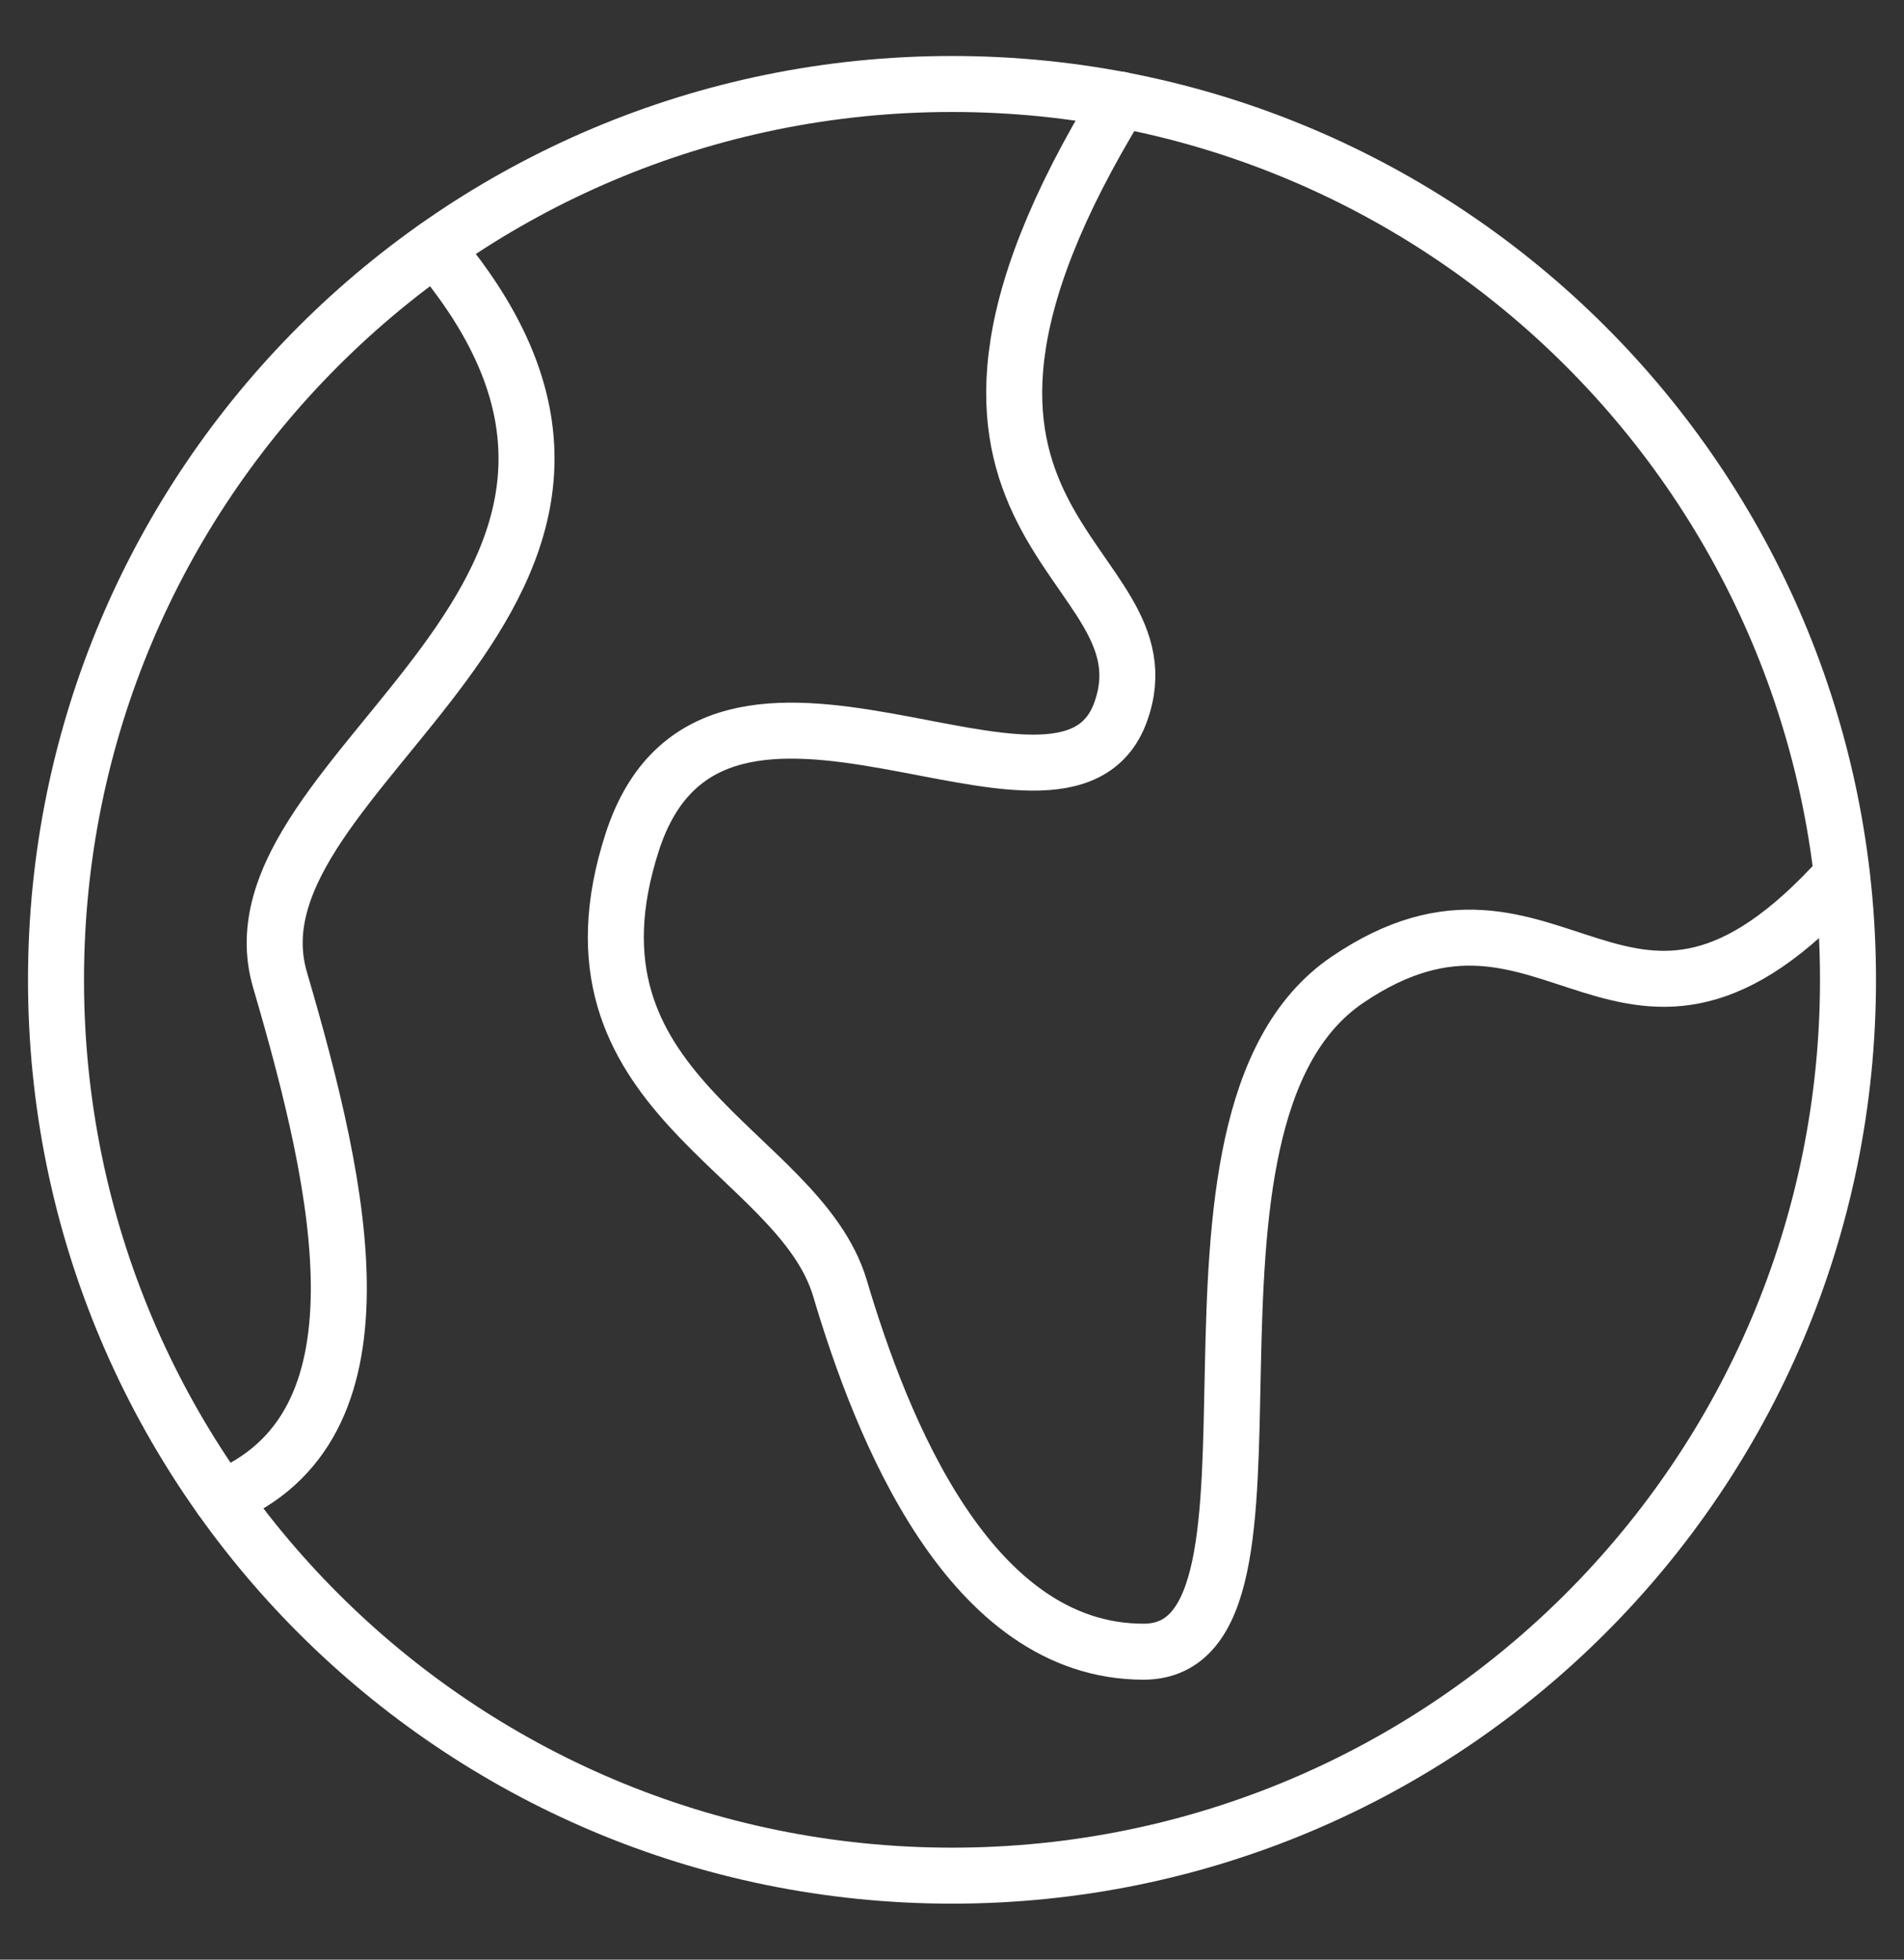 <svg width="34" height="35" viewBox="0 0 34 35" fill="none" xmlns="http://www.w3.org/2000/svg">
<rect x="0" y="0" width="34" height="35" fill="#333333" stroke="none"/>
<path d="M33 17.5C33 26.34 25.84 33.5 17 33.5C8.16 33.5 1 26.34 1 17.5C1 8.66 8.16 1.5 17 1.5C25.84 1.5 33 8.66 33 17.5Z" stroke="white" stroke-linecap="round" stroke-linejoin="round"/>
<path d="M7.77 4.43C13 10.6 3.89 13.71 5 17.5C6.11 21.29 7.04 25.5 3.95 26.76" stroke="white" stroke-linecap="round" stroke-linejoin="round"/>
<path d="M20.01 1.78C15.27 9.5 21.02 9.94 20.01 12.72C19 15.5 12.75 10.53 11.29 15.04C9.83 19.55 14.26 20.52 15 23.01C15.74 25.5 17.31 29.5 20.42 29.5C23.53 29.5 20.35 20.02 24.06 17.5C27.77 14.98 29 19.96 32.89 15.64" stroke="white" stroke-linecap="round" stroke-linejoin="round"/>
</svg>
